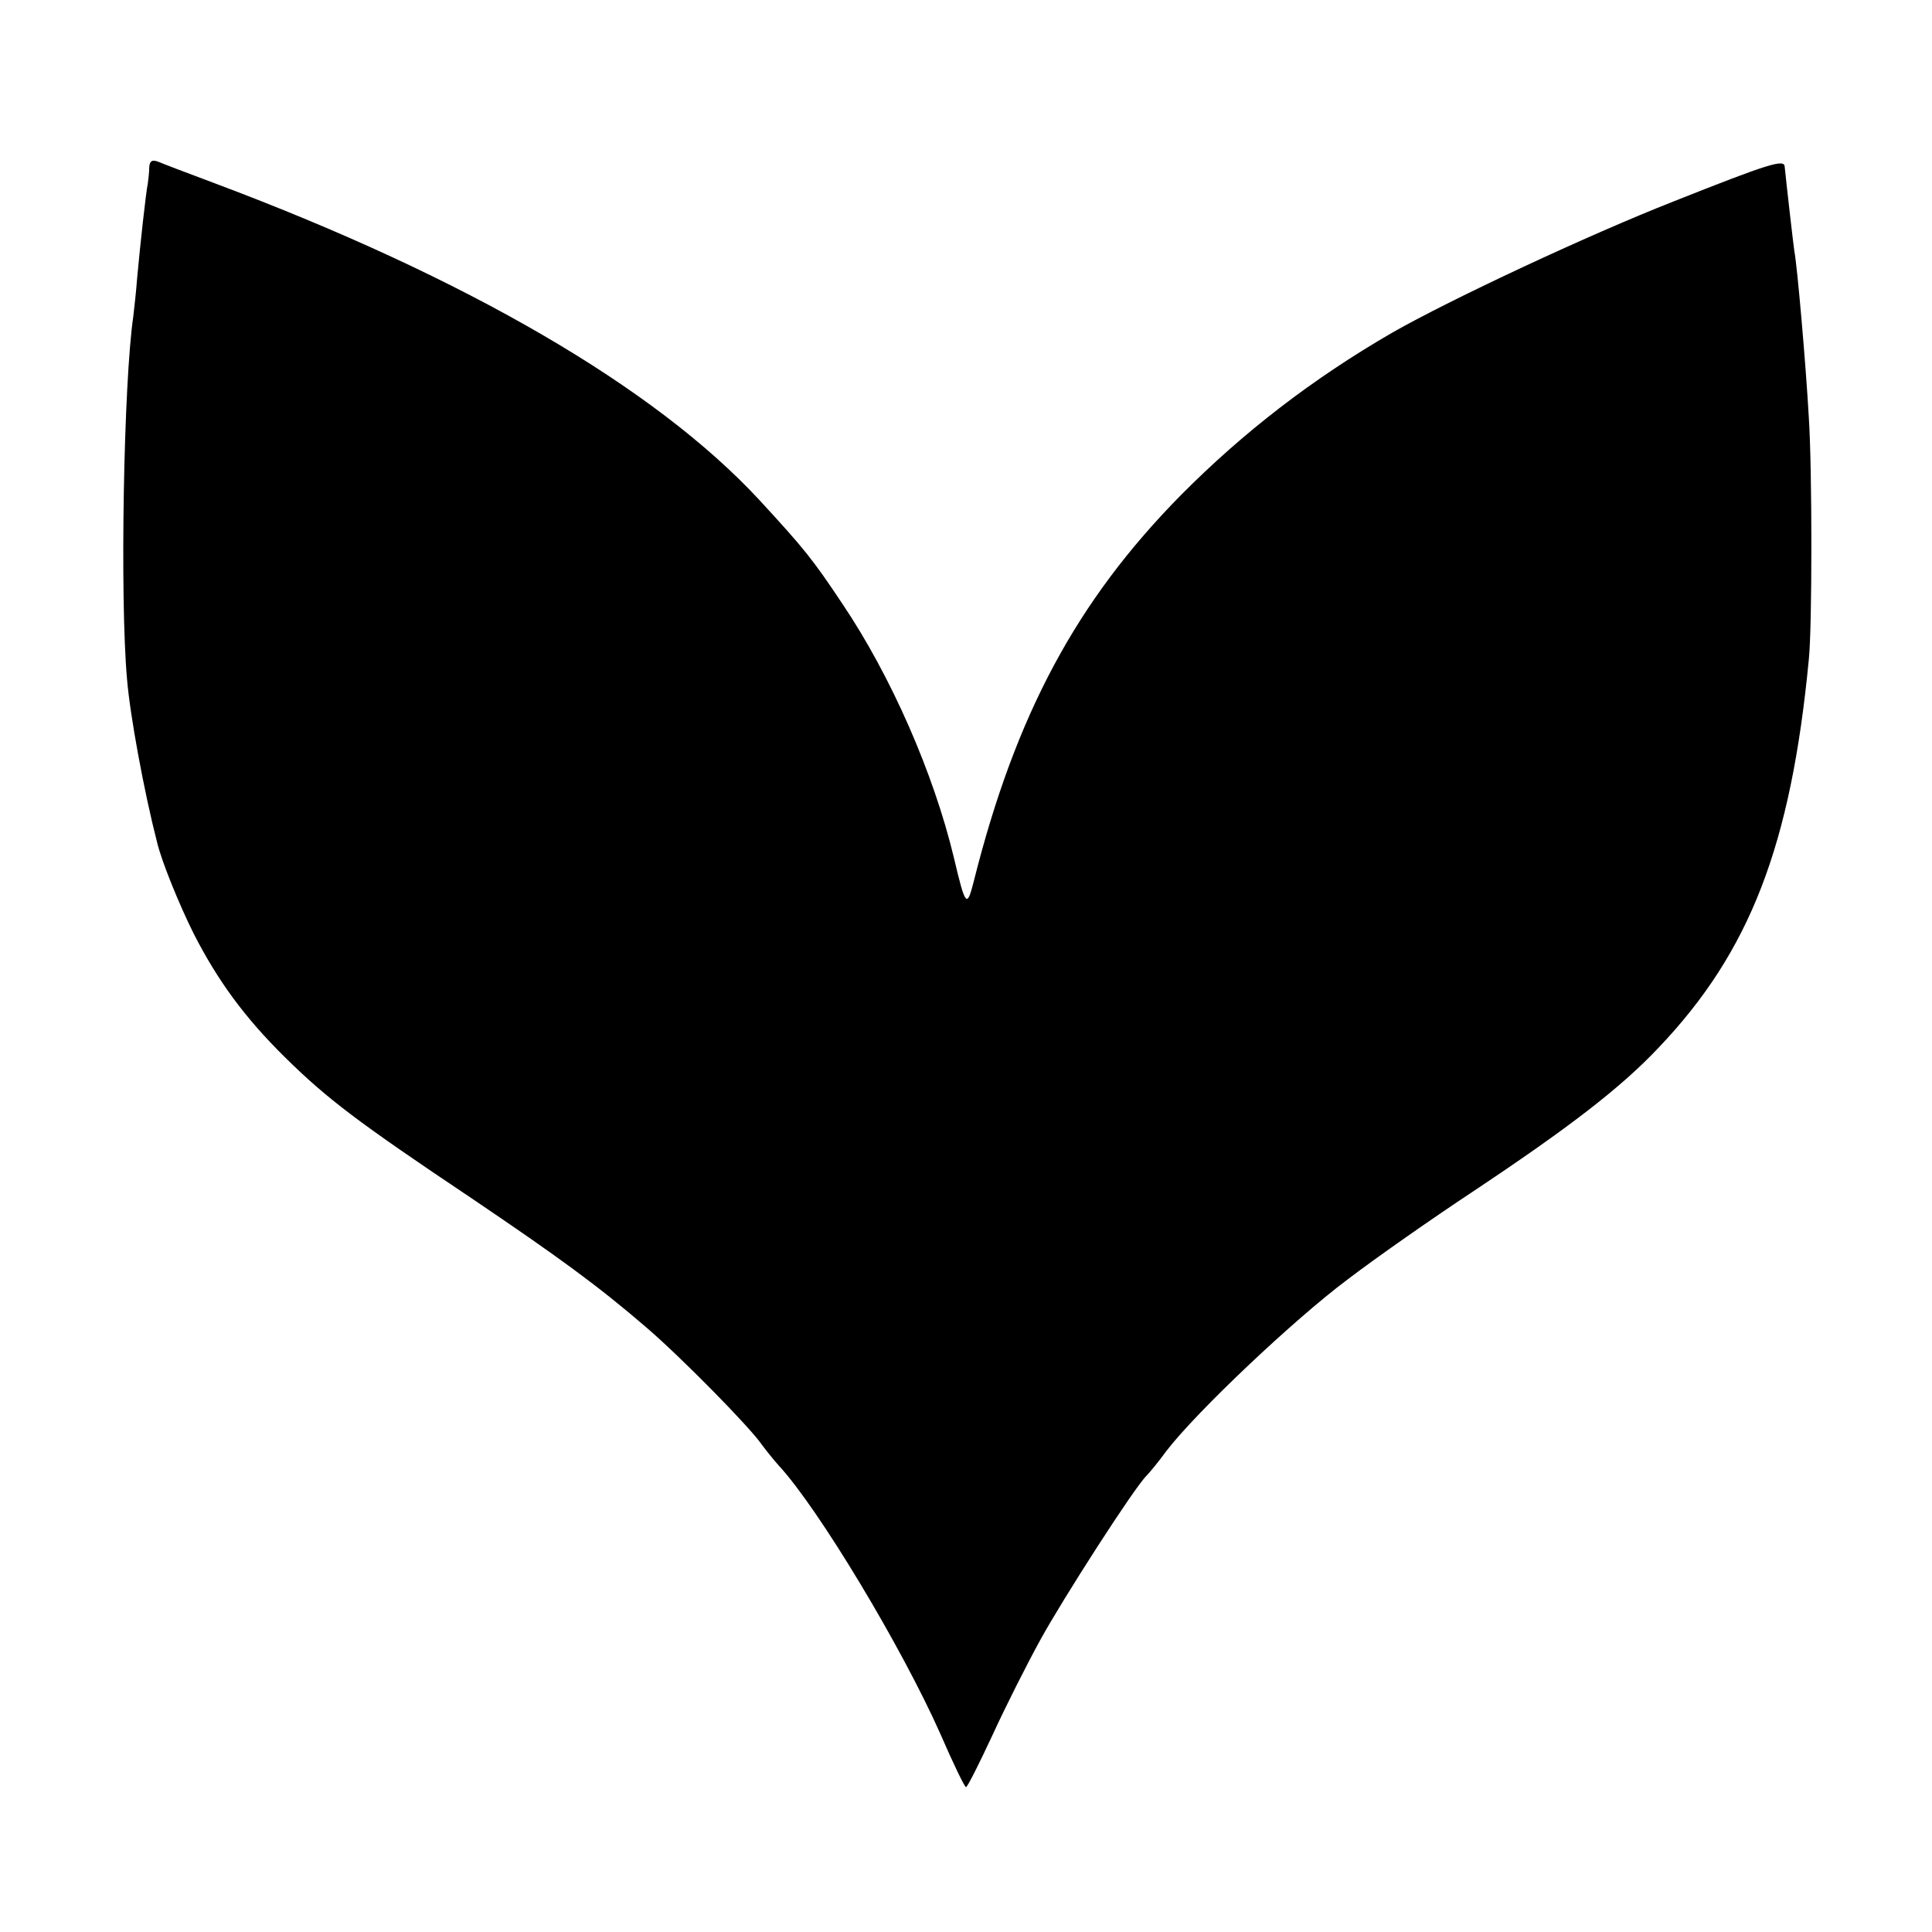 <?xml version="1.0" standalone="no"?>
<!DOCTYPE svg PUBLIC "-//W3C//DTD SVG 20010904//EN"
 "http://www.w3.org/TR/2001/REC-SVG-20010904/DTD/svg10.dtd">
<svg version="1.0" xmlns="http://www.w3.org/2000/svg"
 width="400pt" height="400pt" viewBox="0 0 400 400"
 preserveAspectRatio="xMidYMid meet">
<g transform="translate(0,400) scale(0.1,-0.1)"
fill="#000000" stroke="none">
<path d="M309 3654 c0 -11 -2 -26 -3 -34 -4 -19 -16 -129 -22 -195 -2 -27 -6
-63 -8 -80 -20 -135 -28 -583 -13 -751 6 -74 35 -232 62 -337 9 -39 46 -130
76 -190 50 -98 106 -174 188 -255 88 -87 153 -136 386 -292 182 -123 263 -182
364 -269 71 -61 214 -206 239 -243 9 -12 25 -32 35 -43 82 -89 254 -375 334
-555 26 -60 50 -110 53 -110 3 0 27 48 55 108 27 59 72 148 99 197 46 84 195
316 220 340 6 6 25 29 41 51 62 81 264 272 375 355 63 48 178 128 255 179 203
135 311 218 390 302 188 198 273 417 310 803 7 67 7 393 0 500 -6 108 -24 315
-30 345 -2 13 -17 144 -20 175 -1 16 -31 7 -230 -72 -178 -70 -462 -203 -583
-272 -164 -95 -307 -205 -437 -336 -215 -218 -342 -453 -429 -800 -14 -55 -17
-53 -41 49 -42 175 -130 376 -231 526 -62 93 -79 114 -172 215 -216 233 -606
460 -1126 655 -56 21 -109 41 -118 45 -13 5 -18 2 -19 -11z"/>
</g>
</svg>
